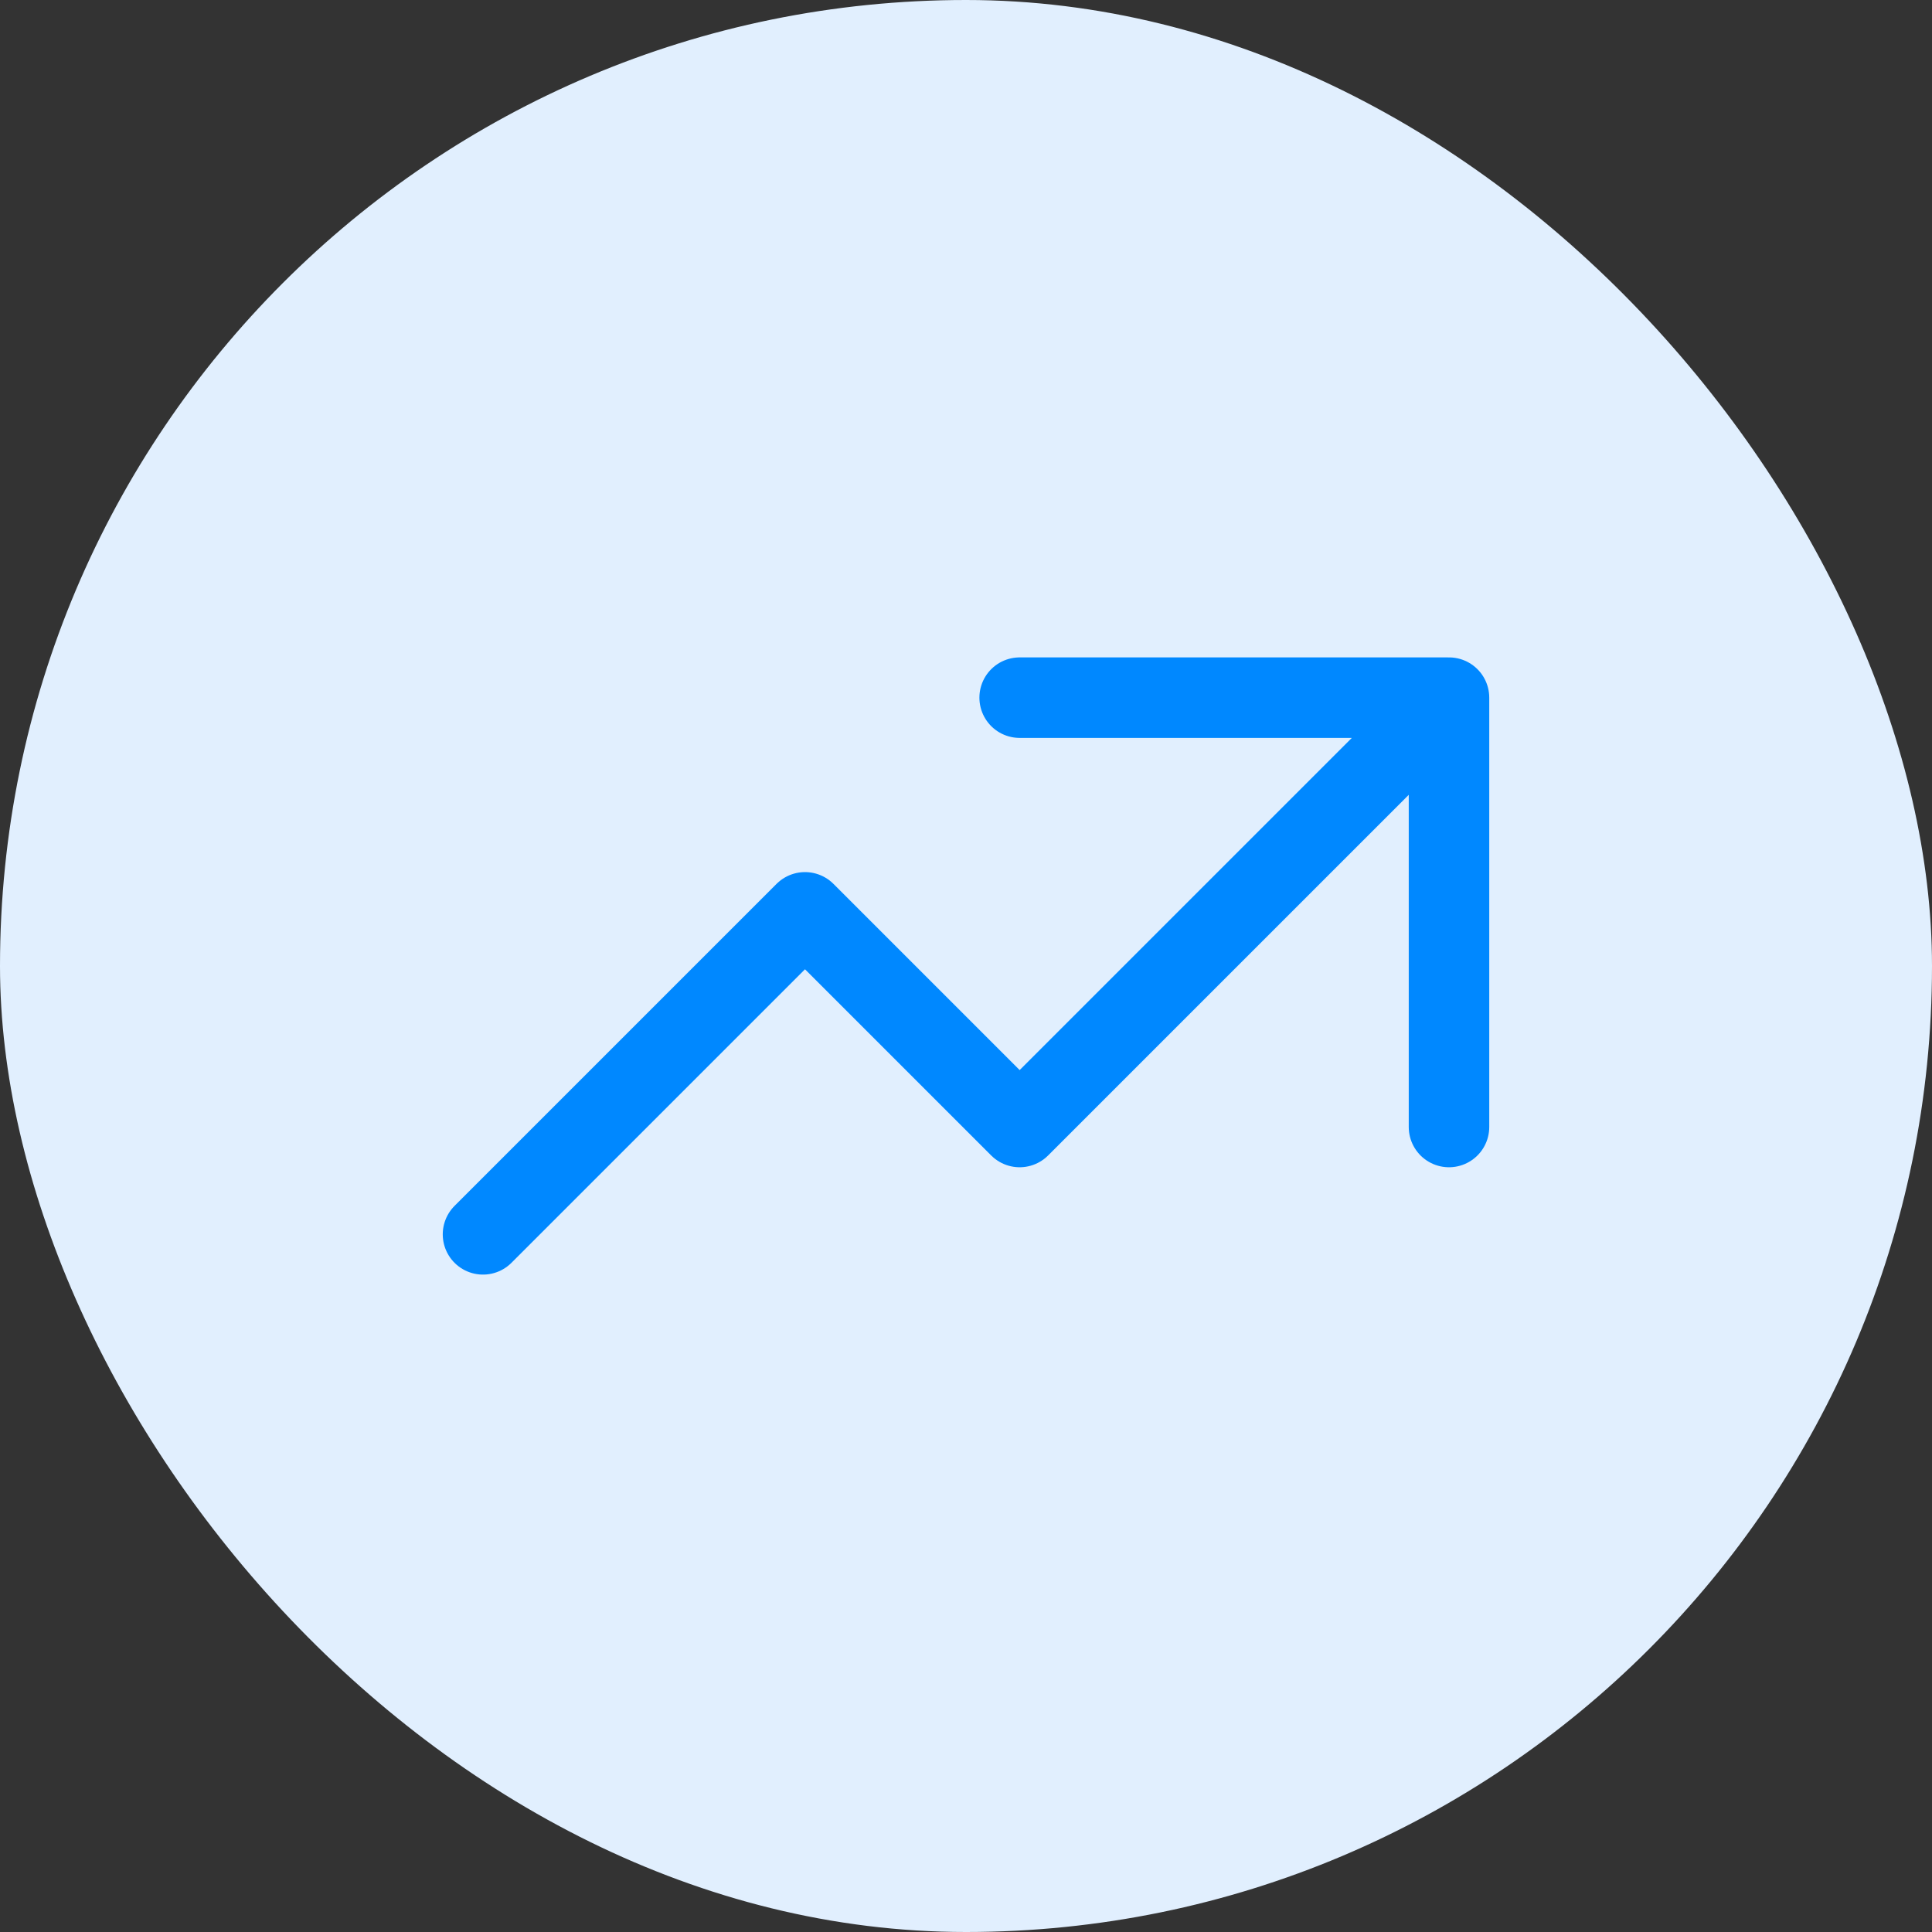 <svg xmlns="http://www.w3.org/2000/svg" width="48" height="48" viewBox="0 0 48 48" fill="none"><rect x="0" y="0" width="48" height="48" fill="#333333" stroke="none"/><rect width="48" height="48" rx="24" fill="#E1EFFE"></rect><path d="M25.333 17.333H36M36 17.333V28M36 17.333L25.333 28L20 22.667L12 30.667" stroke="#0088FF" stroke-width="2" stroke-linecap="round" stroke-linejoin="round"></path></svg>